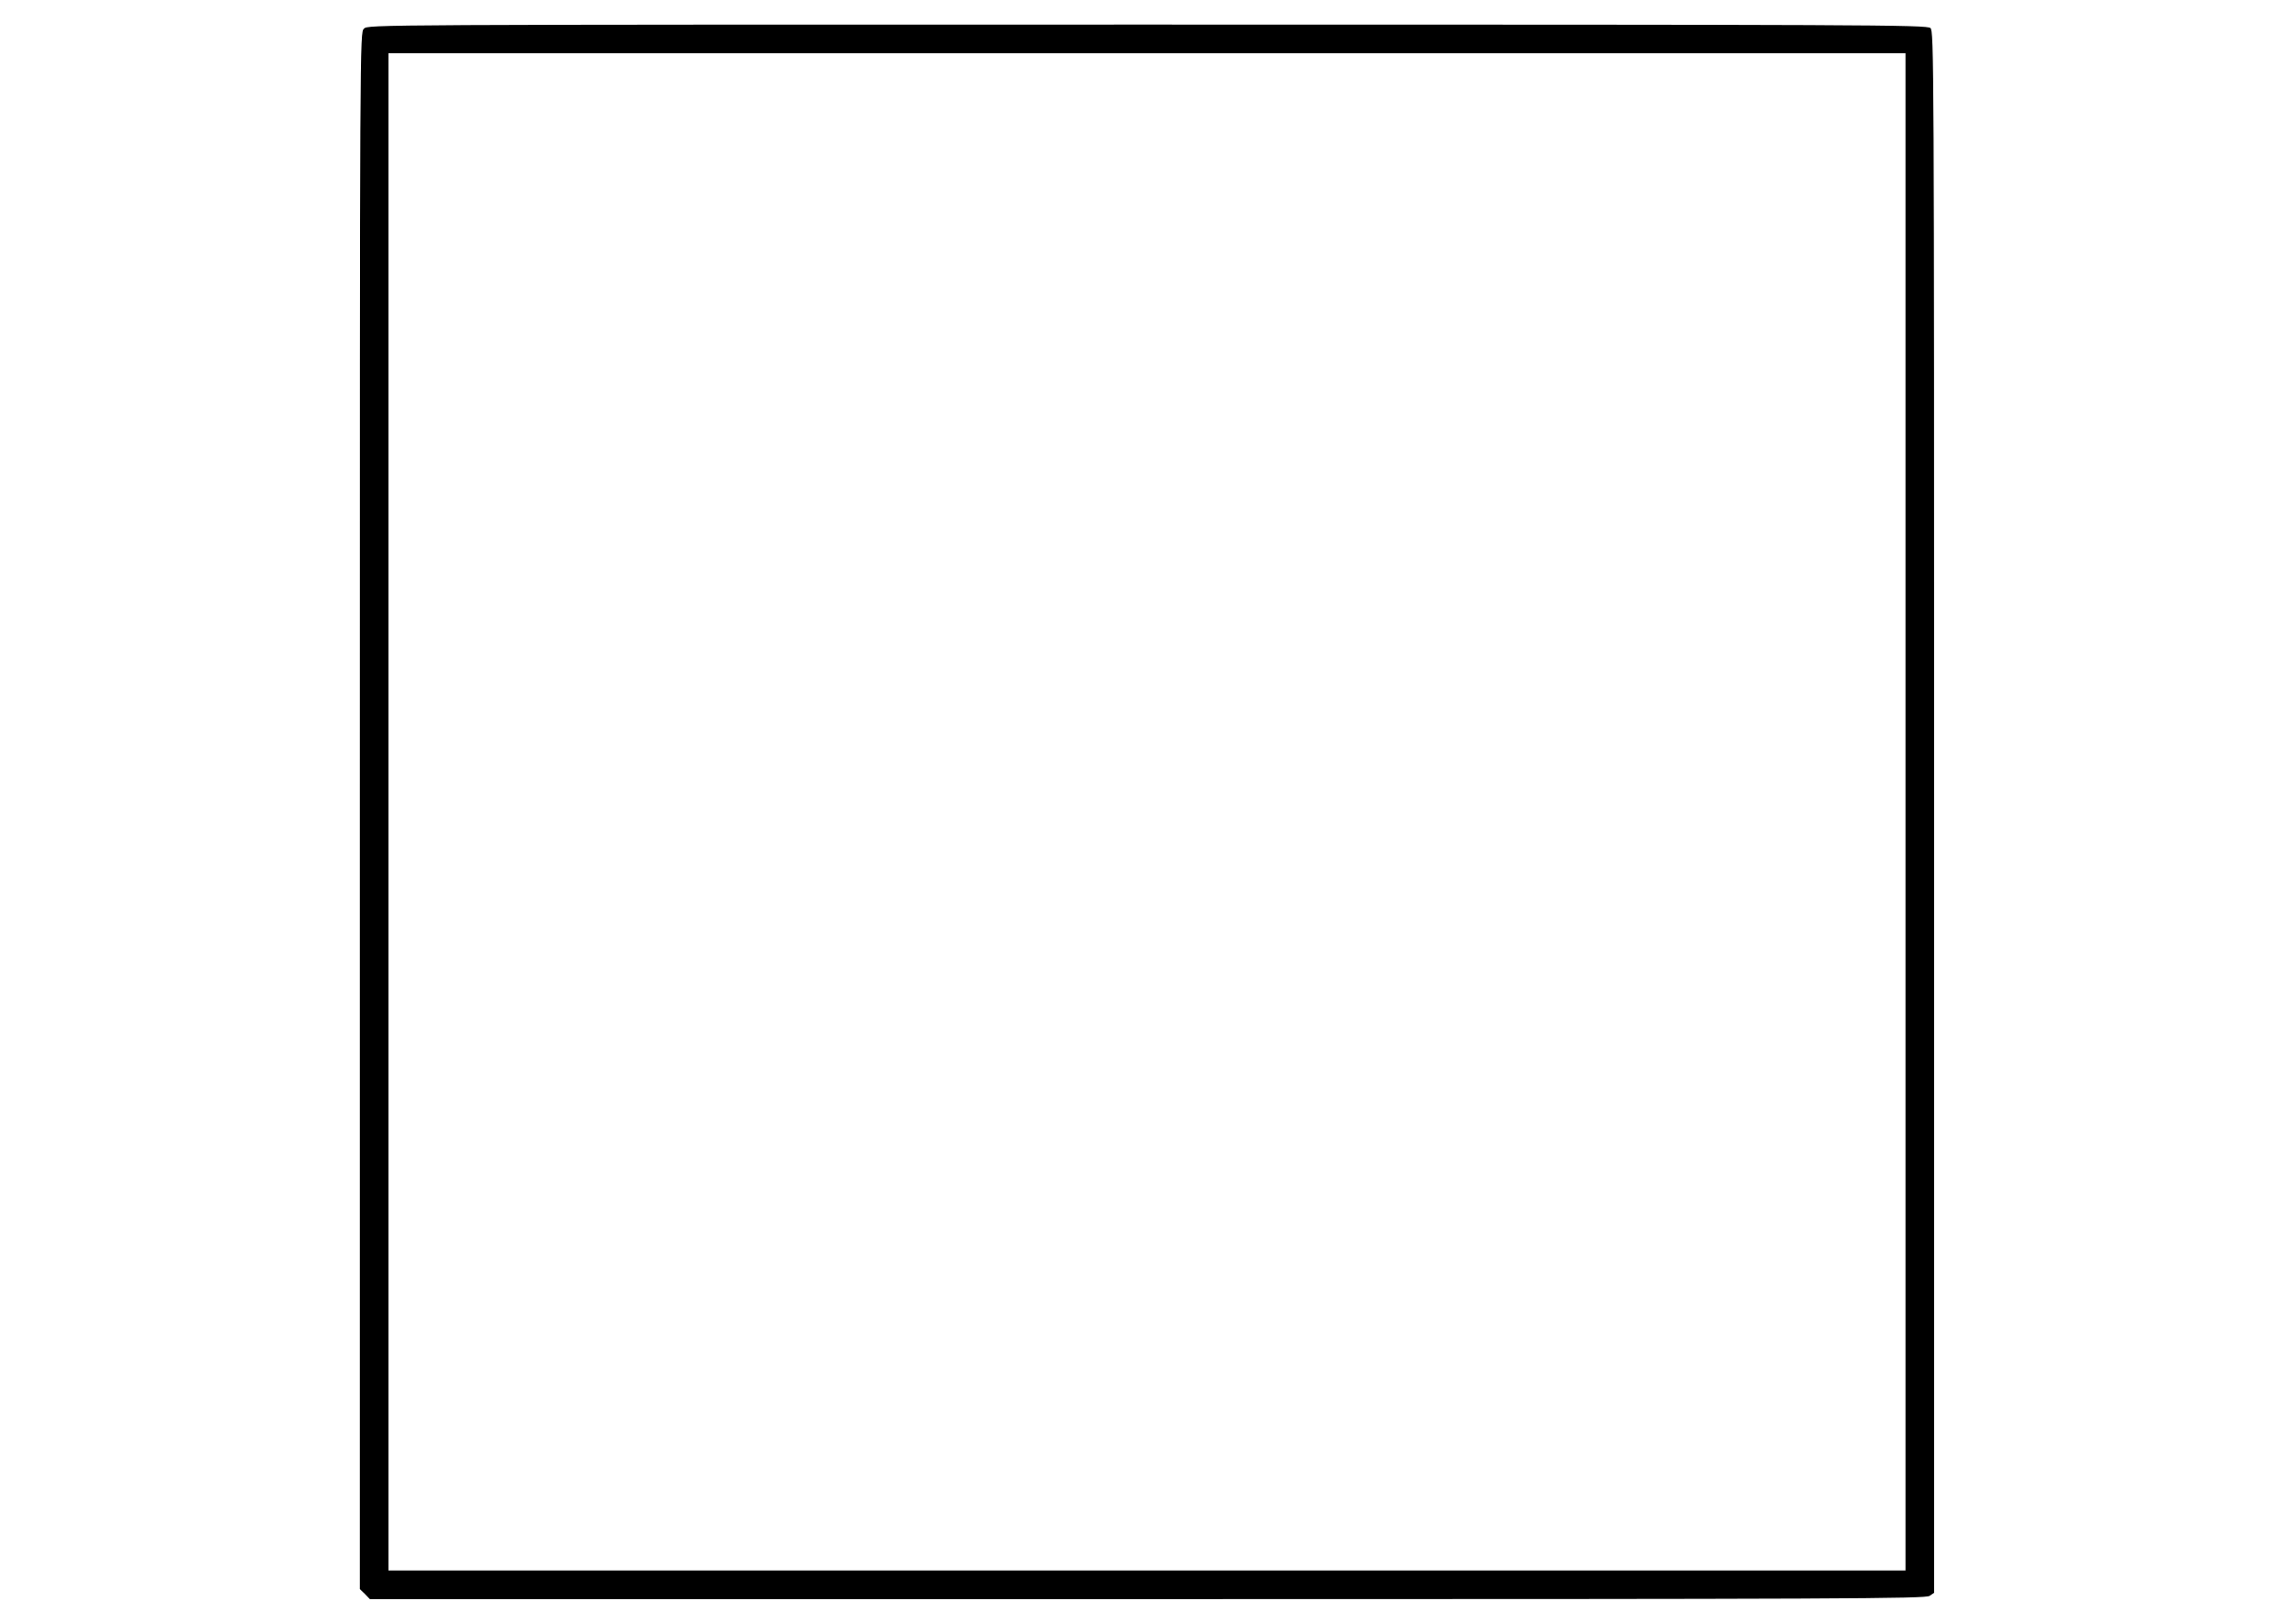 <?xml version="1.0" encoding="UTF-8" standalone="yes"?>
<svg version="1.0" xmlns="http://www.w3.org/2000/svg" width="297mm" height="210mm" viewBox="0 0 1123 794" preserveAspectRatio="xMidYMid meet">
  <g transform="translate(0,794) scale(0.1,-0.1)" fill="#000000" stroke="none">
    <path d="M1780 7800 c-20 -20 -20 -33 -20 -3825 l0 -3806 25 -24 24 -25 3803
0 c3426 0 3806 2 3826 16 l22 15 0 3818 c0 3686 -1 3818 -18 3834 -17 16 -297
17 -3830 17 -3799 0 -3812 0 -3832 -20z m7540 -3830 l0 -3710 -3710 0 -3710 0
0 3710 0 3710 3710 0 3710 0 0 -3710z"/>
  </g>
</svg>